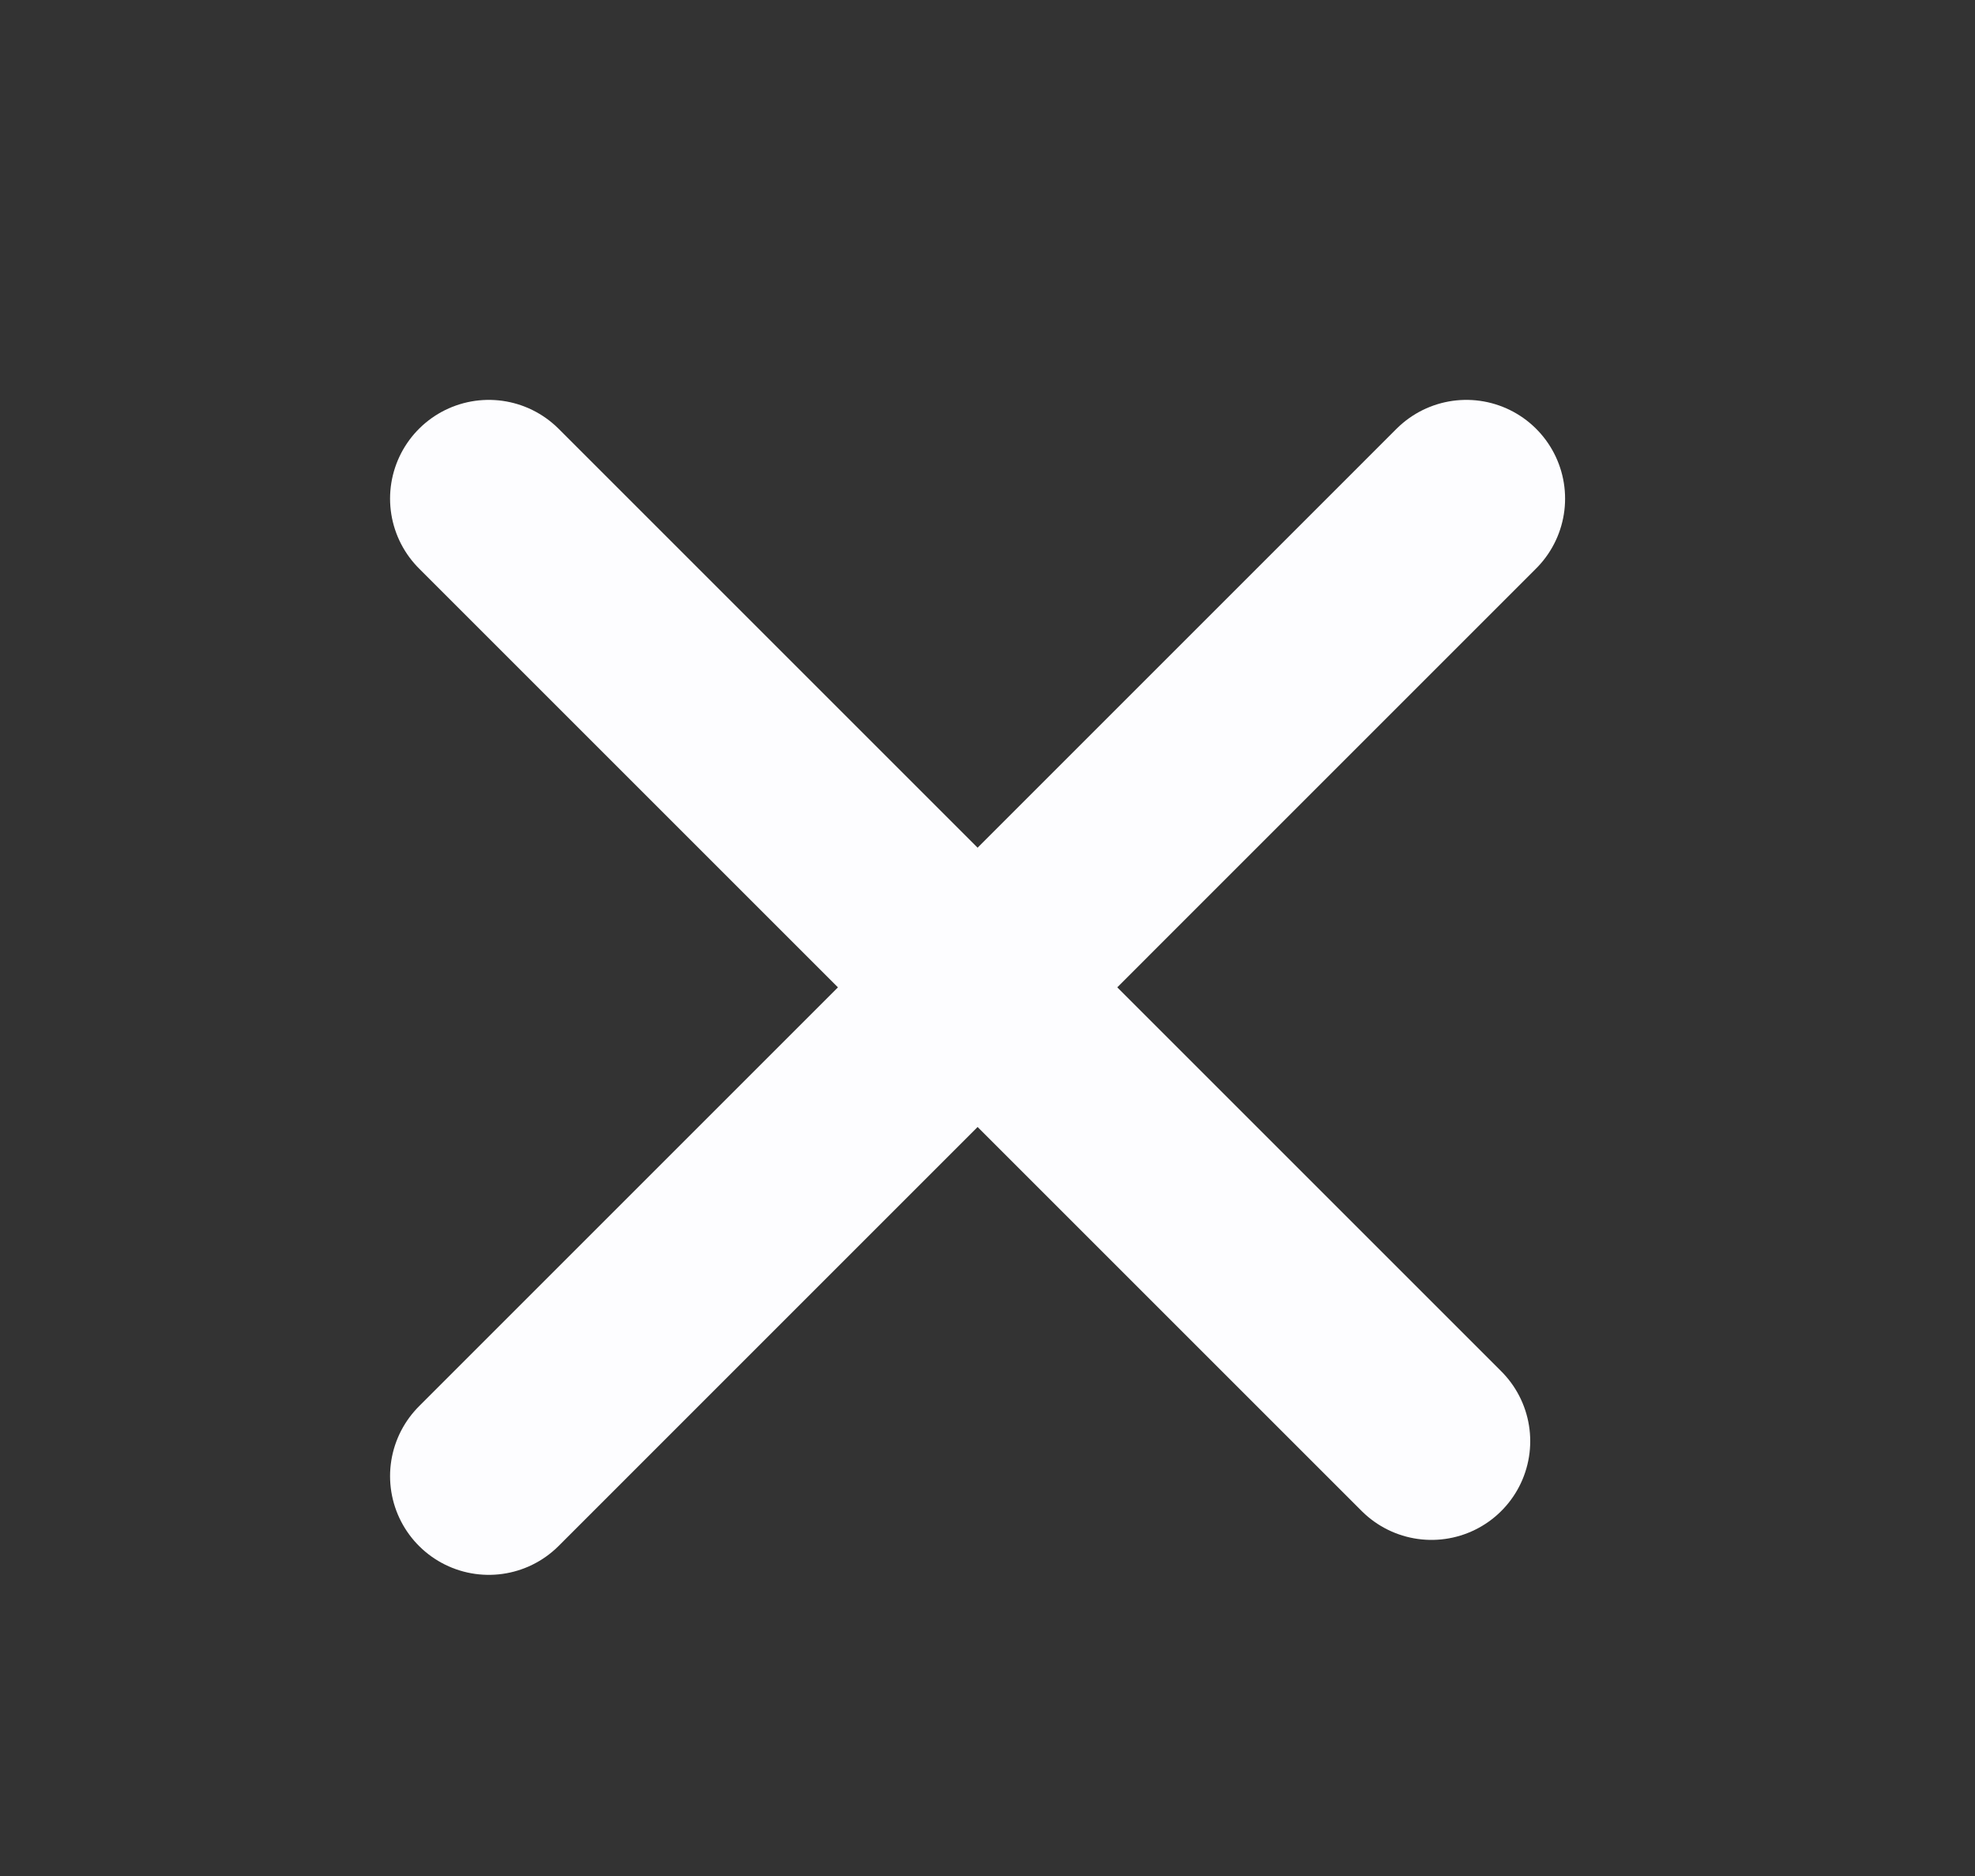 <svg width="20" height="19" viewBox="0 0 20 19" fill="none" xmlns="http://www.w3.org/2000/svg">
<rect x="0" y="0" width="20" height="19" fill="#333333" stroke="none"/>
<path d="M4.95 5.05L14.496 14.596M4.95 14.95L14.849 5.05" stroke="#FDFDFF" stroke-width="2" stroke-linecap="round"/>
</svg>
